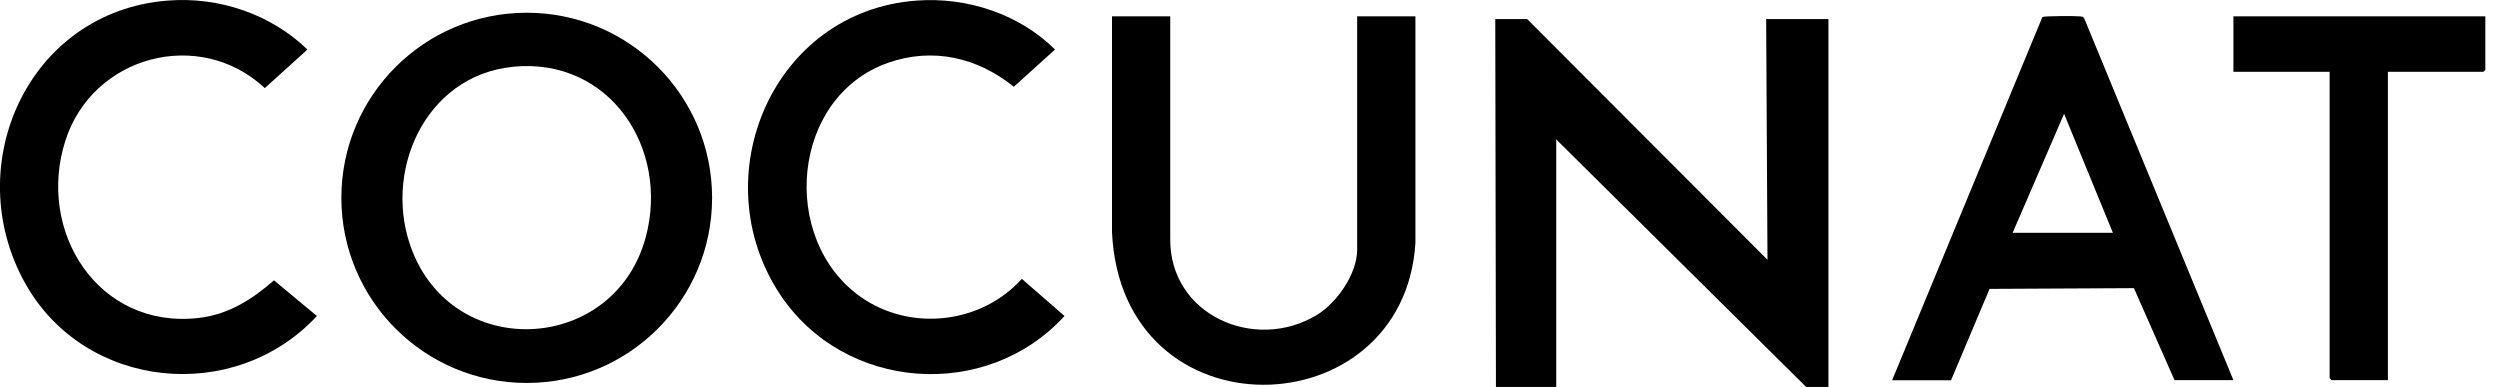 <svg width="168" height="26" viewBox="0 0 168 26" fill="none" xmlns="http://www.w3.org/2000/svg">
<g clip-path="url(#clip0_12498_2148)">
<path d="M102.625 1.281L118.775 17.458L118.686 1.281H122.871V26H121.37L104.579 9.37V26H100.527L100.482 1.281H102.625Z" fill="black"/>
<path d="M47.853 13.295C47.853 20.164 42.276 25.735 35.397 25.735C28.517 25.735 22.94 20.164 22.94 13.295C22.94 6.427 28.512 0.856 35.397 0.856C42.282 0.856 47.853 6.427 47.853 13.295ZM34.48 4.489C28.495 5.069 25.607 11.716 27.75 16.973C30.753 24.344 41.337 23.631 43.397 15.929C44.993 9.96 40.973 3.859 34.486 4.483L34.48 4.489Z" fill="black"/>
<path d="M78.64 1.099V16.045C78.591 21.169 84.327 23.692 88.496 21.163C89.849 20.341 91.201 18.397 91.201 16.774V1.099H95.116V16.327C94.343 28.86 75.372 29.451 74.726 15.598V1.099H78.646H78.64Z" fill="black"/>
<path d="M150.086 25.547H146.127L143.4 19.363L133.699 19.413L131.109 25.553H127.15L137.249 1.143C137.354 1.071 139.48 1.066 139.761 1.099C139.894 1.115 140.004 1.11 140.065 1.248L150.086 25.547ZM141.986 15.642L138.707 7.647L135.25 15.642H141.986Z" fill="black"/>
<path d="M11.269 0.039C14.709 -0.232 18.182 0.939 20.661 3.329L17.795 5.919C13.406 1.828 6.228 3.732 4.395 9.447C2.435 15.548 6.592 22.13 13.334 21.368C15.349 21.141 16.928 20.131 18.413 18.839L21.296 21.235C15.774 27.187 5.742 26.221 1.711 19.071C-2.755 11.126 1.888 0.773 11.269 0.039Z" fill="black"/>
<path d="M61.601 0.039C64.98 -0.21 68.497 0.939 70.899 3.329L68.127 5.831C65.698 3.865 62.694 3.164 59.685 4.218C53.164 6.504 52.358 16.05 57.819 19.938C61.165 22.312 65.935 21.771 68.668 18.739L71.534 21.235C66.289 26.983 56.731 26.293 52.419 19.783C47.207 11.899 51.911 0.745 61.601 0.039Z" fill="black"/>
<path d="M167.014 1.099V4.693L166.882 4.826H160.466V25.547H156.684L156.551 25.409V4.826H150.086V1.099H167.014Z" fill="black"/>
</g>
<defs>
<clipPath id="clip0_12498_2148">
<rect width="167.015" height="26" fill="white"/>
</clipPath>
</defs>
</svg>
